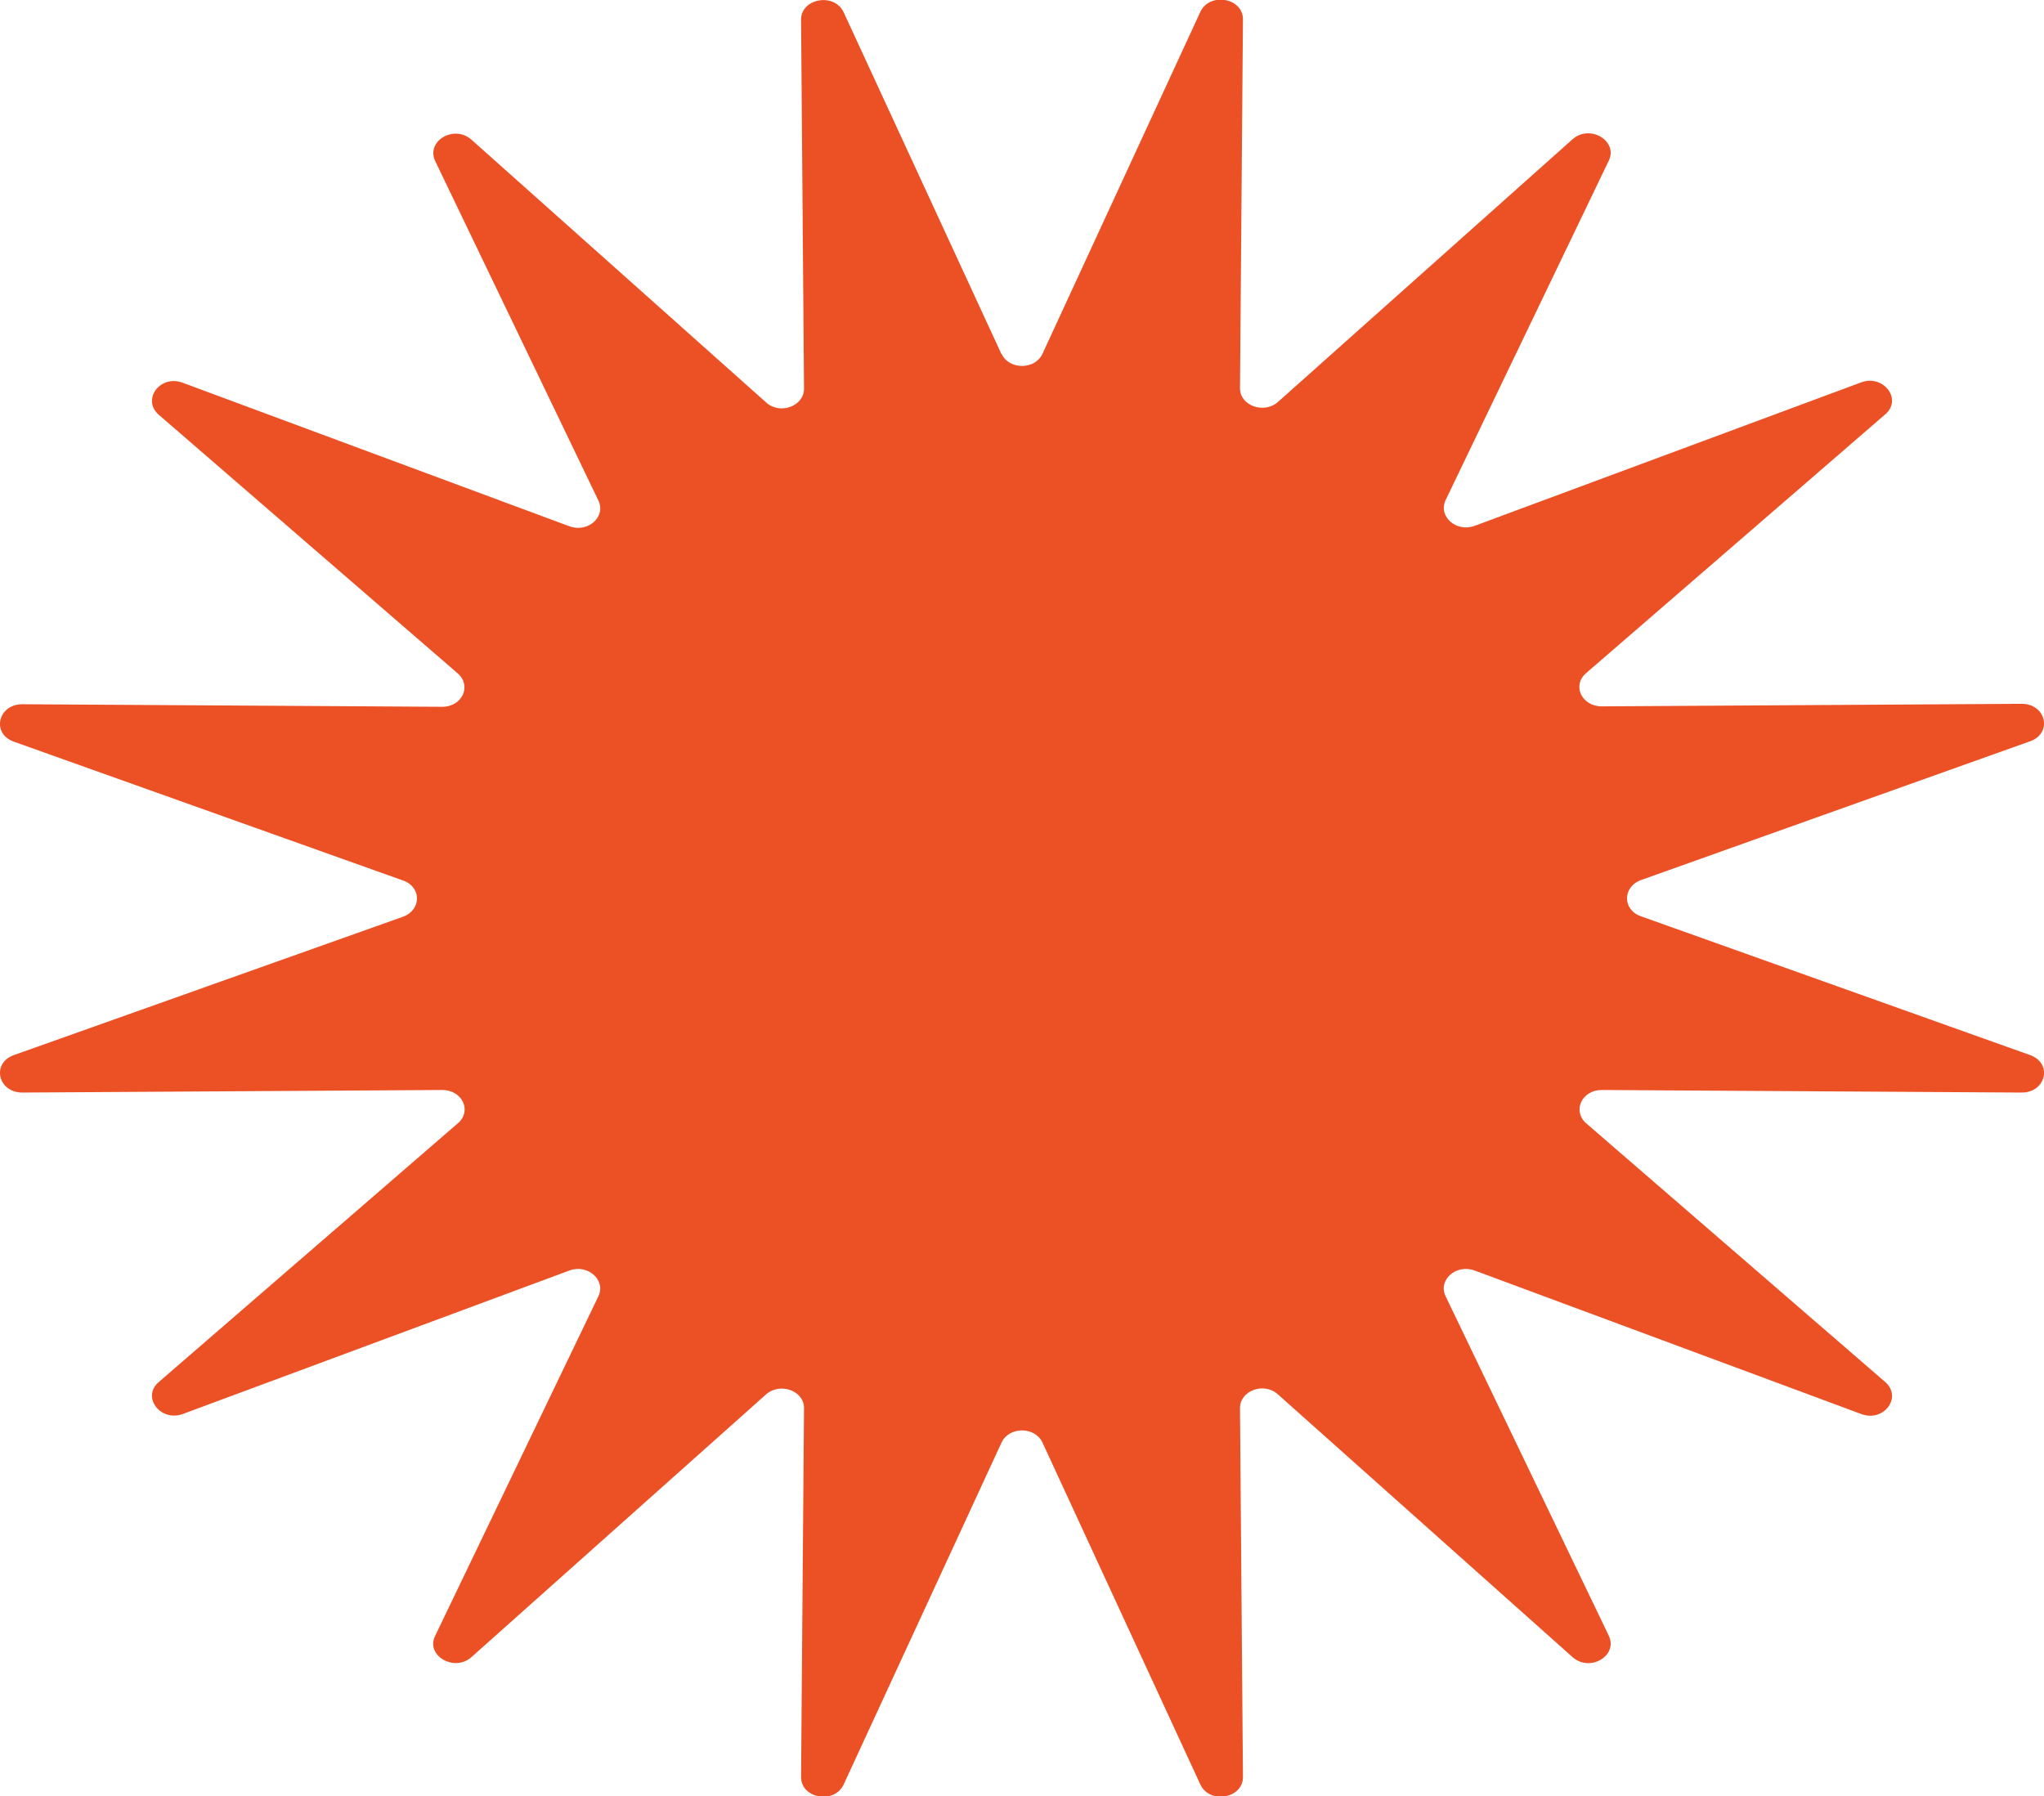 <svg xmlns="http://www.w3.org/2000/svg" width="157" height="138" viewBox="0 0 157 138" fill="none"><g clip-path="url(#clip0_713_26800)"><path d="M76.928 27.214L64.804 0.948C64.091 -0.589 61.53 -0.131 61.53 1.505L61.757 29.863C61.757 31.204 59.909 31.891 58.839 30.91L36.211 10.729C34.882 9.551 32.71 10.827 33.423 12.364L45.969 38.466C46.553 39.709 45.158 40.952 43.732 40.428L14.037 29.405C12.319 28.751 10.86 30.681 12.19 31.859L35.174 51.746C36.244 52.694 35.498 54.297 33.974 54.297L1.718 54.101C-0.162 54.101 -0.68 56.358 1.07 56.979L30.959 67.642C32.386 68.133 32.386 69.899 30.959 70.423L1.07 81.053C-0.68 81.675 -0.162 83.932 1.718 83.932L33.974 83.735C35.498 83.735 36.276 85.338 35.174 86.287L12.19 106.174C10.86 107.319 12.319 109.249 14.037 108.627L43.732 97.604C45.126 97.081 46.553 98.324 45.969 99.567L33.423 125.669C32.678 127.173 34.882 128.482 36.211 127.304L58.839 107.122C59.909 106.174 61.757 106.828 61.757 108.169L61.53 136.528C61.53 138.163 64.091 138.621 64.804 137.084L76.928 110.819C77.512 109.576 79.489 109.576 80.073 110.819L92.197 137.084C92.91 138.621 95.471 138.163 95.471 136.528L95.244 108.169C95.244 106.828 97.092 106.141 98.162 107.122L120.789 127.304C122.119 128.482 124.291 127.206 123.577 125.669L111.032 99.567C110.448 98.324 111.842 97.081 113.269 97.604L142.963 108.627C144.682 109.281 146.14 107.351 144.811 106.174L121.827 86.287C120.757 85.338 121.503 83.735 123.026 83.735L155.282 83.932C157.162 83.932 157.681 81.675 155.931 81.053L126.041 70.39C124.615 69.899 124.615 68.133 126.041 67.61L155.931 56.947C157.681 56.325 157.162 54.068 155.282 54.068L123.026 54.264C121.503 54.264 120.725 52.662 121.827 51.713L144.811 31.826C146.14 30.681 144.682 28.751 142.963 29.373L113.269 40.396C111.875 40.919 110.448 39.676 111.032 38.433L123.577 12.331C124.291 10.827 122.119 9.518 120.789 10.696L98.162 30.877C97.092 31.826 95.244 31.172 95.244 29.831L95.471 1.472C95.471 -0.164 92.91 -0.622 92.197 0.916L80.073 27.181C79.489 28.424 77.512 28.424 76.928 27.181V27.214Z" fill="#EC5126"></path></g><defs><clipPath id="clip0_713_26800"><rect width="157" height="138" fill="white"></rect></clipPath></defs></svg>